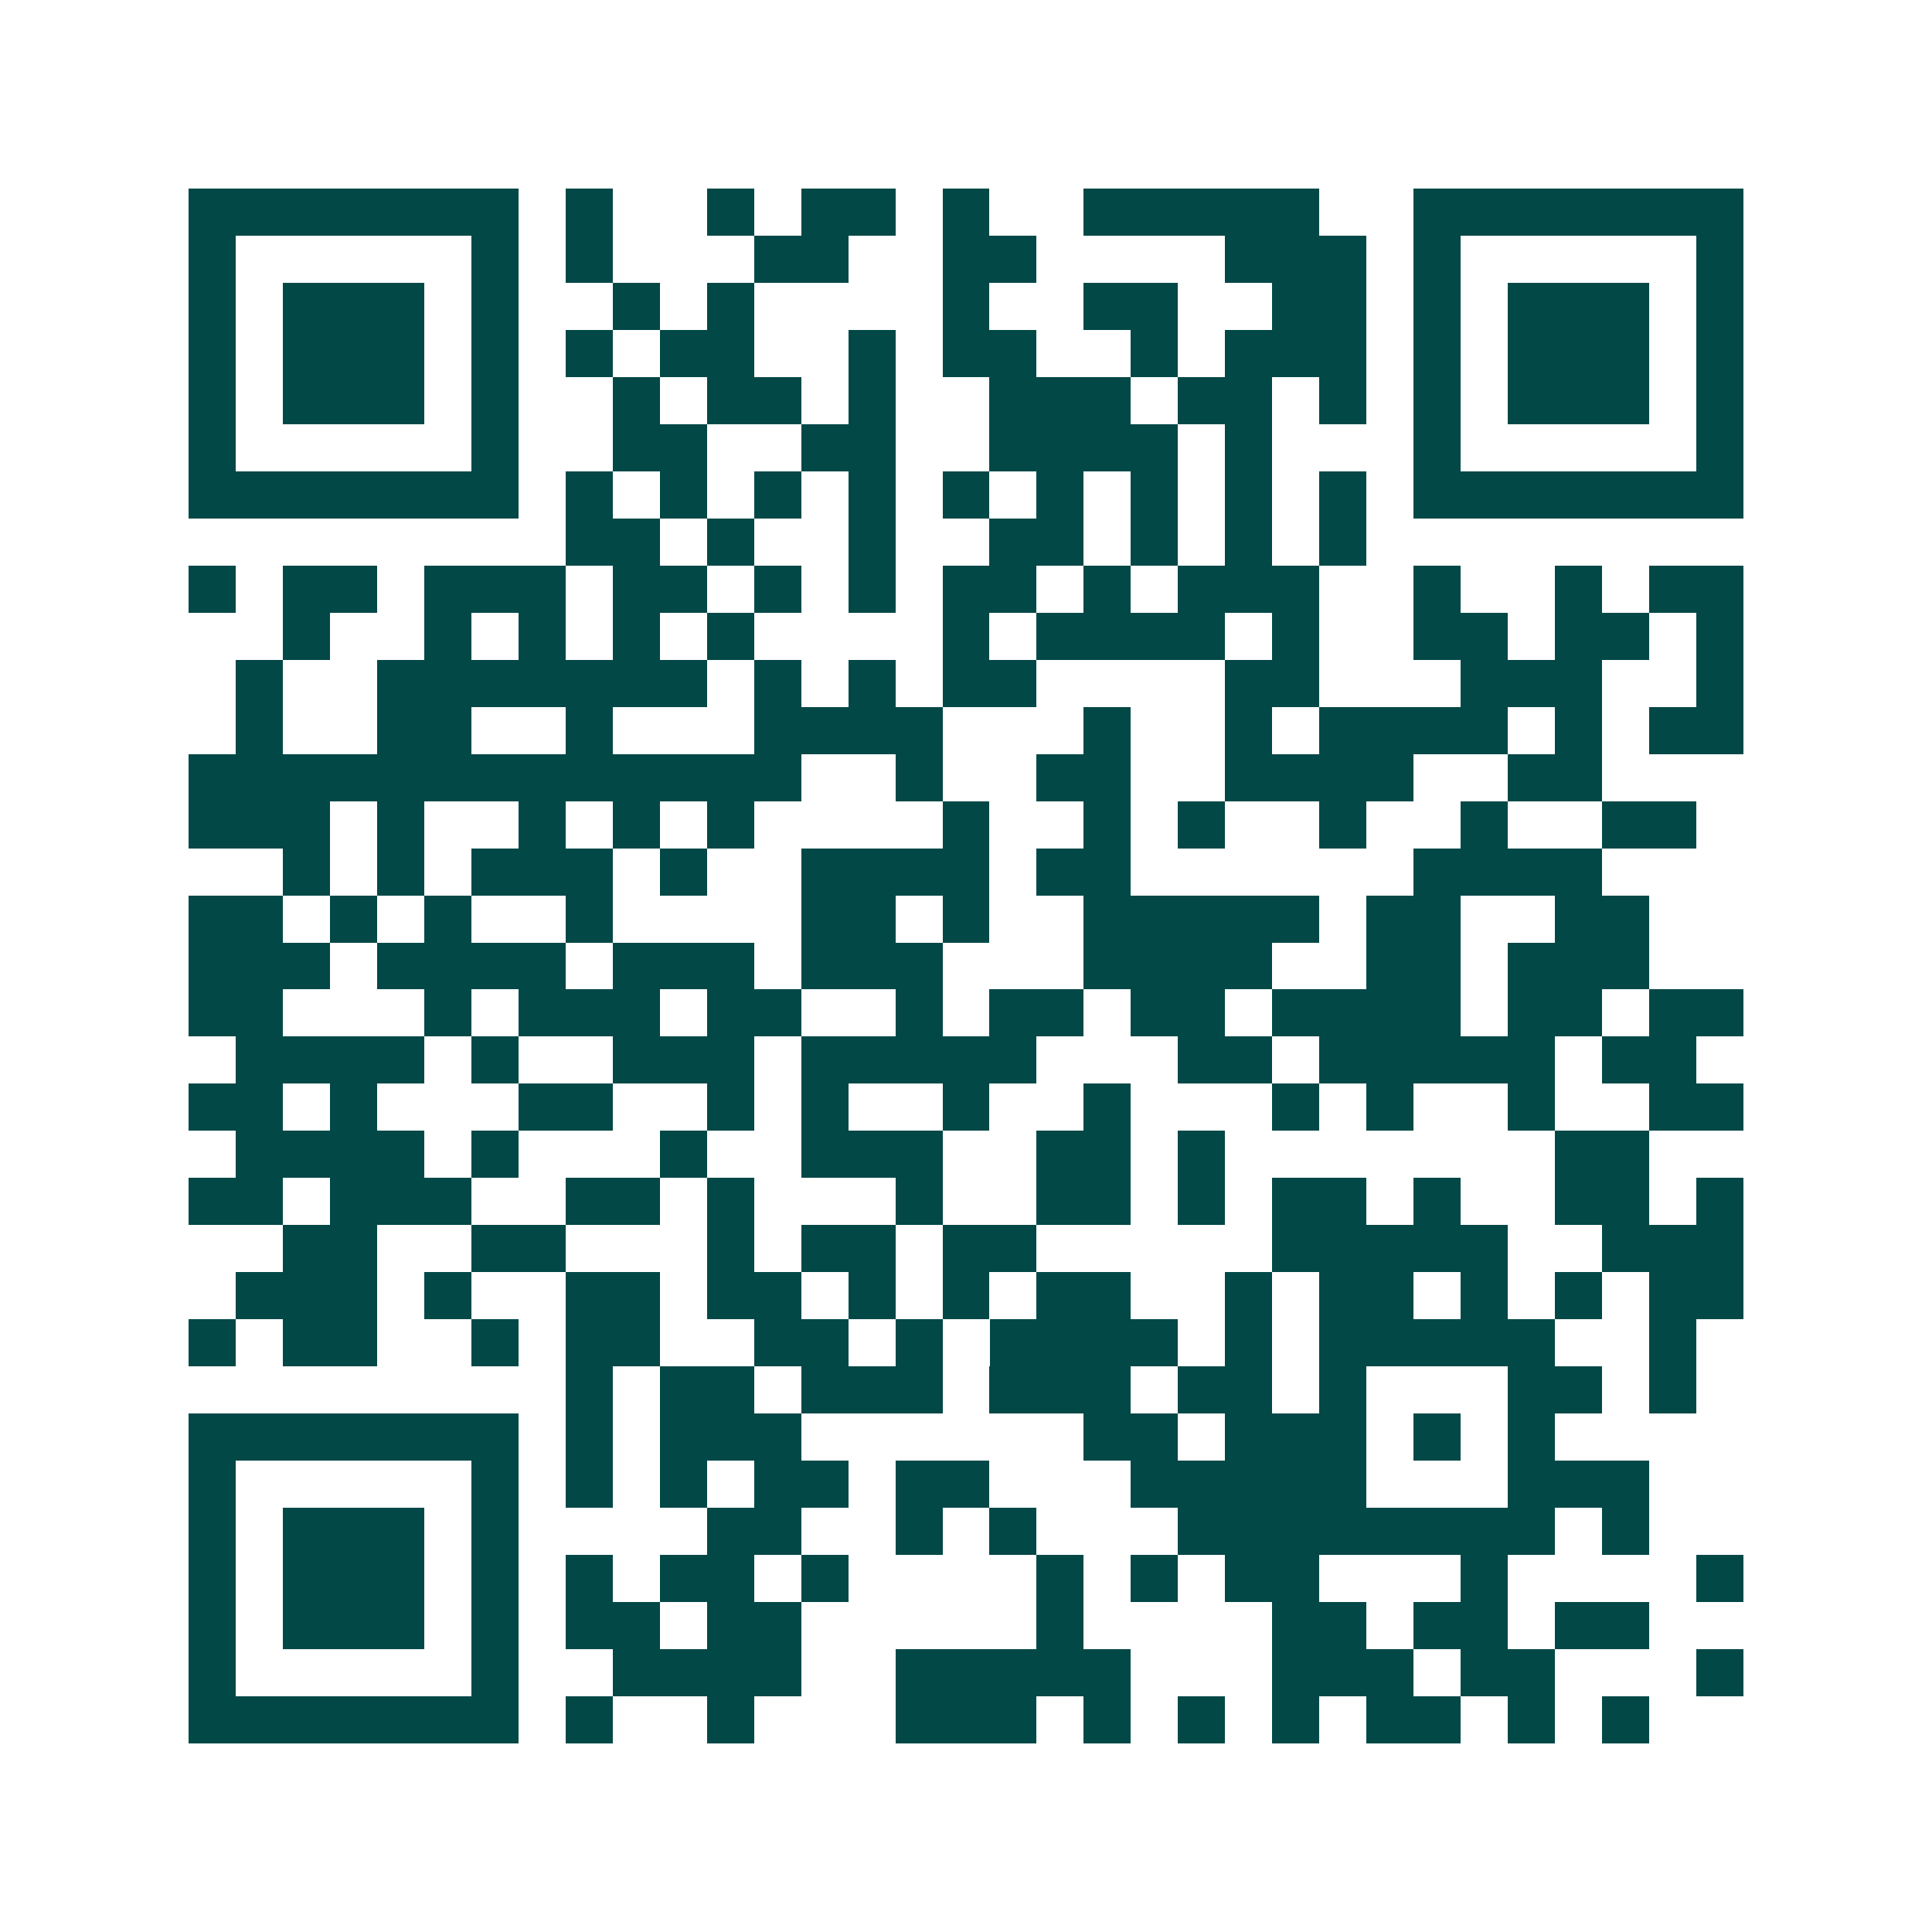 <svg xmlns="http://www.w3.org/2000/svg" width="200" height="200" viewBox="0 0 41 41" shape-rendering="crispEdges"><path fill="#ffffff" d="M0 0h41v41H0z"/><path stroke="#014847" d="M4 4.5h7m1 0h1m2 0h1m1 0h2m1 0h1m2 0h5m2 0h7M4 5.5h1m5 0h1m1 0h1m3 0h2m2 0h2m4 0h3m1 0h1m5 0h1M4 6.5h1m1 0h3m1 0h1m2 0h1m1 0h1m4 0h1m2 0h2m2 0h2m1 0h1m1 0h3m1 0h1M4 7.5h1m1 0h3m1 0h1m1 0h1m1 0h2m2 0h1m1 0h2m2 0h1m1 0h3m1 0h1m1 0h3m1 0h1M4 8.5h1m1 0h3m1 0h1m2 0h1m1 0h2m1 0h1m2 0h3m1 0h2m1 0h1m1 0h1m1 0h3m1 0h1M4 9.5h1m5 0h1m2 0h2m2 0h2m2 0h4m1 0h1m3 0h1m5 0h1M4 10.5h7m1 0h1m1 0h1m1 0h1m1 0h1m1 0h1m1 0h1m1 0h1m1 0h1m1 0h1m1 0h7M12 11.5h2m1 0h1m2 0h1m2 0h2m1 0h1m1 0h1m1 0h1M4 12.5h1m1 0h2m1 0h3m1 0h2m1 0h1m1 0h1m1 0h2m1 0h1m1 0h3m2 0h1m2 0h1m1 0h2M6 13.5h1m2 0h1m1 0h1m1 0h1m1 0h1m4 0h1m1 0h4m1 0h1m2 0h2m1 0h2m1 0h1M5 14.5h1m2 0h7m1 0h1m1 0h1m1 0h2m4 0h2m3 0h3m2 0h1M5 15.5h1m2 0h2m2 0h1m3 0h4m3 0h1m2 0h1m1 0h4m1 0h1m1 0h2M4 16.5h13m2 0h1m2 0h2m2 0h4m2 0h2M4 17.5h3m1 0h1m2 0h1m1 0h1m1 0h1m4 0h1m2 0h1m1 0h1m2 0h1m2 0h1m2 0h2M6 18.5h1m1 0h1m1 0h3m1 0h1m2 0h4m1 0h2m6 0h4M4 19.5h2m1 0h1m1 0h1m2 0h1m4 0h2m1 0h1m2 0h5m1 0h2m2 0h2M4 20.5h3m1 0h4m1 0h3m1 0h3m3 0h4m2 0h2m1 0h3M4 21.5h2m3 0h1m1 0h3m1 0h2m2 0h1m1 0h2m1 0h2m1 0h4m1 0h2m1 0h2M5 22.5h4m1 0h1m2 0h3m1 0h5m3 0h2m1 0h5m1 0h2M4 23.5h2m1 0h1m3 0h2m2 0h1m1 0h1m2 0h1m2 0h1m3 0h1m1 0h1m2 0h1m2 0h2M5 24.5h4m1 0h1m3 0h1m2 0h3m2 0h2m1 0h1m7 0h2M4 25.5h2m1 0h3m2 0h2m1 0h1m3 0h1m2 0h2m1 0h1m1 0h2m1 0h1m2 0h2m1 0h1M6 26.5h2m2 0h2m3 0h1m1 0h2m1 0h2m5 0h5m2 0h3M5 27.5h3m1 0h1m2 0h2m1 0h2m1 0h1m1 0h1m1 0h2m2 0h1m1 0h2m1 0h1m1 0h1m1 0h2M4 28.5h1m1 0h2m2 0h1m1 0h2m2 0h2m1 0h1m1 0h4m1 0h1m1 0h5m2 0h1M12 29.5h1m1 0h2m1 0h3m1 0h3m1 0h2m1 0h1m3 0h2m1 0h1M4 30.5h7m1 0h1m1 0h3m6 0h2m1 0h3m1 0h1m1 0h1M4 31.5h1m5 0h1m1 0h1m1 0h1m1 0h2m1 0h2m3 0h5m3 0h3M4 32.5h1m1 0h3m1 0h1m4 0h2m2 0h1m1 0h1m3 0h8m1 0h1M4 33.5h1m1 0h3m1 0h1m1 0h1m1 0h2m1 0h1m4 0h1m1 0h1m1 0h2m3 0h1m4 0h1M4 34.5h1m1 0h3m1 0h1m1 0h2m1 0h2m5 0h1m4 0h2m1 0h2m1 0h2M4 35.5h1m5 0h1m2 0h4m2 0h5m3 0h3m1 0h2m3 0h1M4 36.5h7m1 0h1m2 0h1m3 0h3m1 0h1m1 0h1m1 0h1m1 0h2m1 0h1m1 0h1"/></svg>
